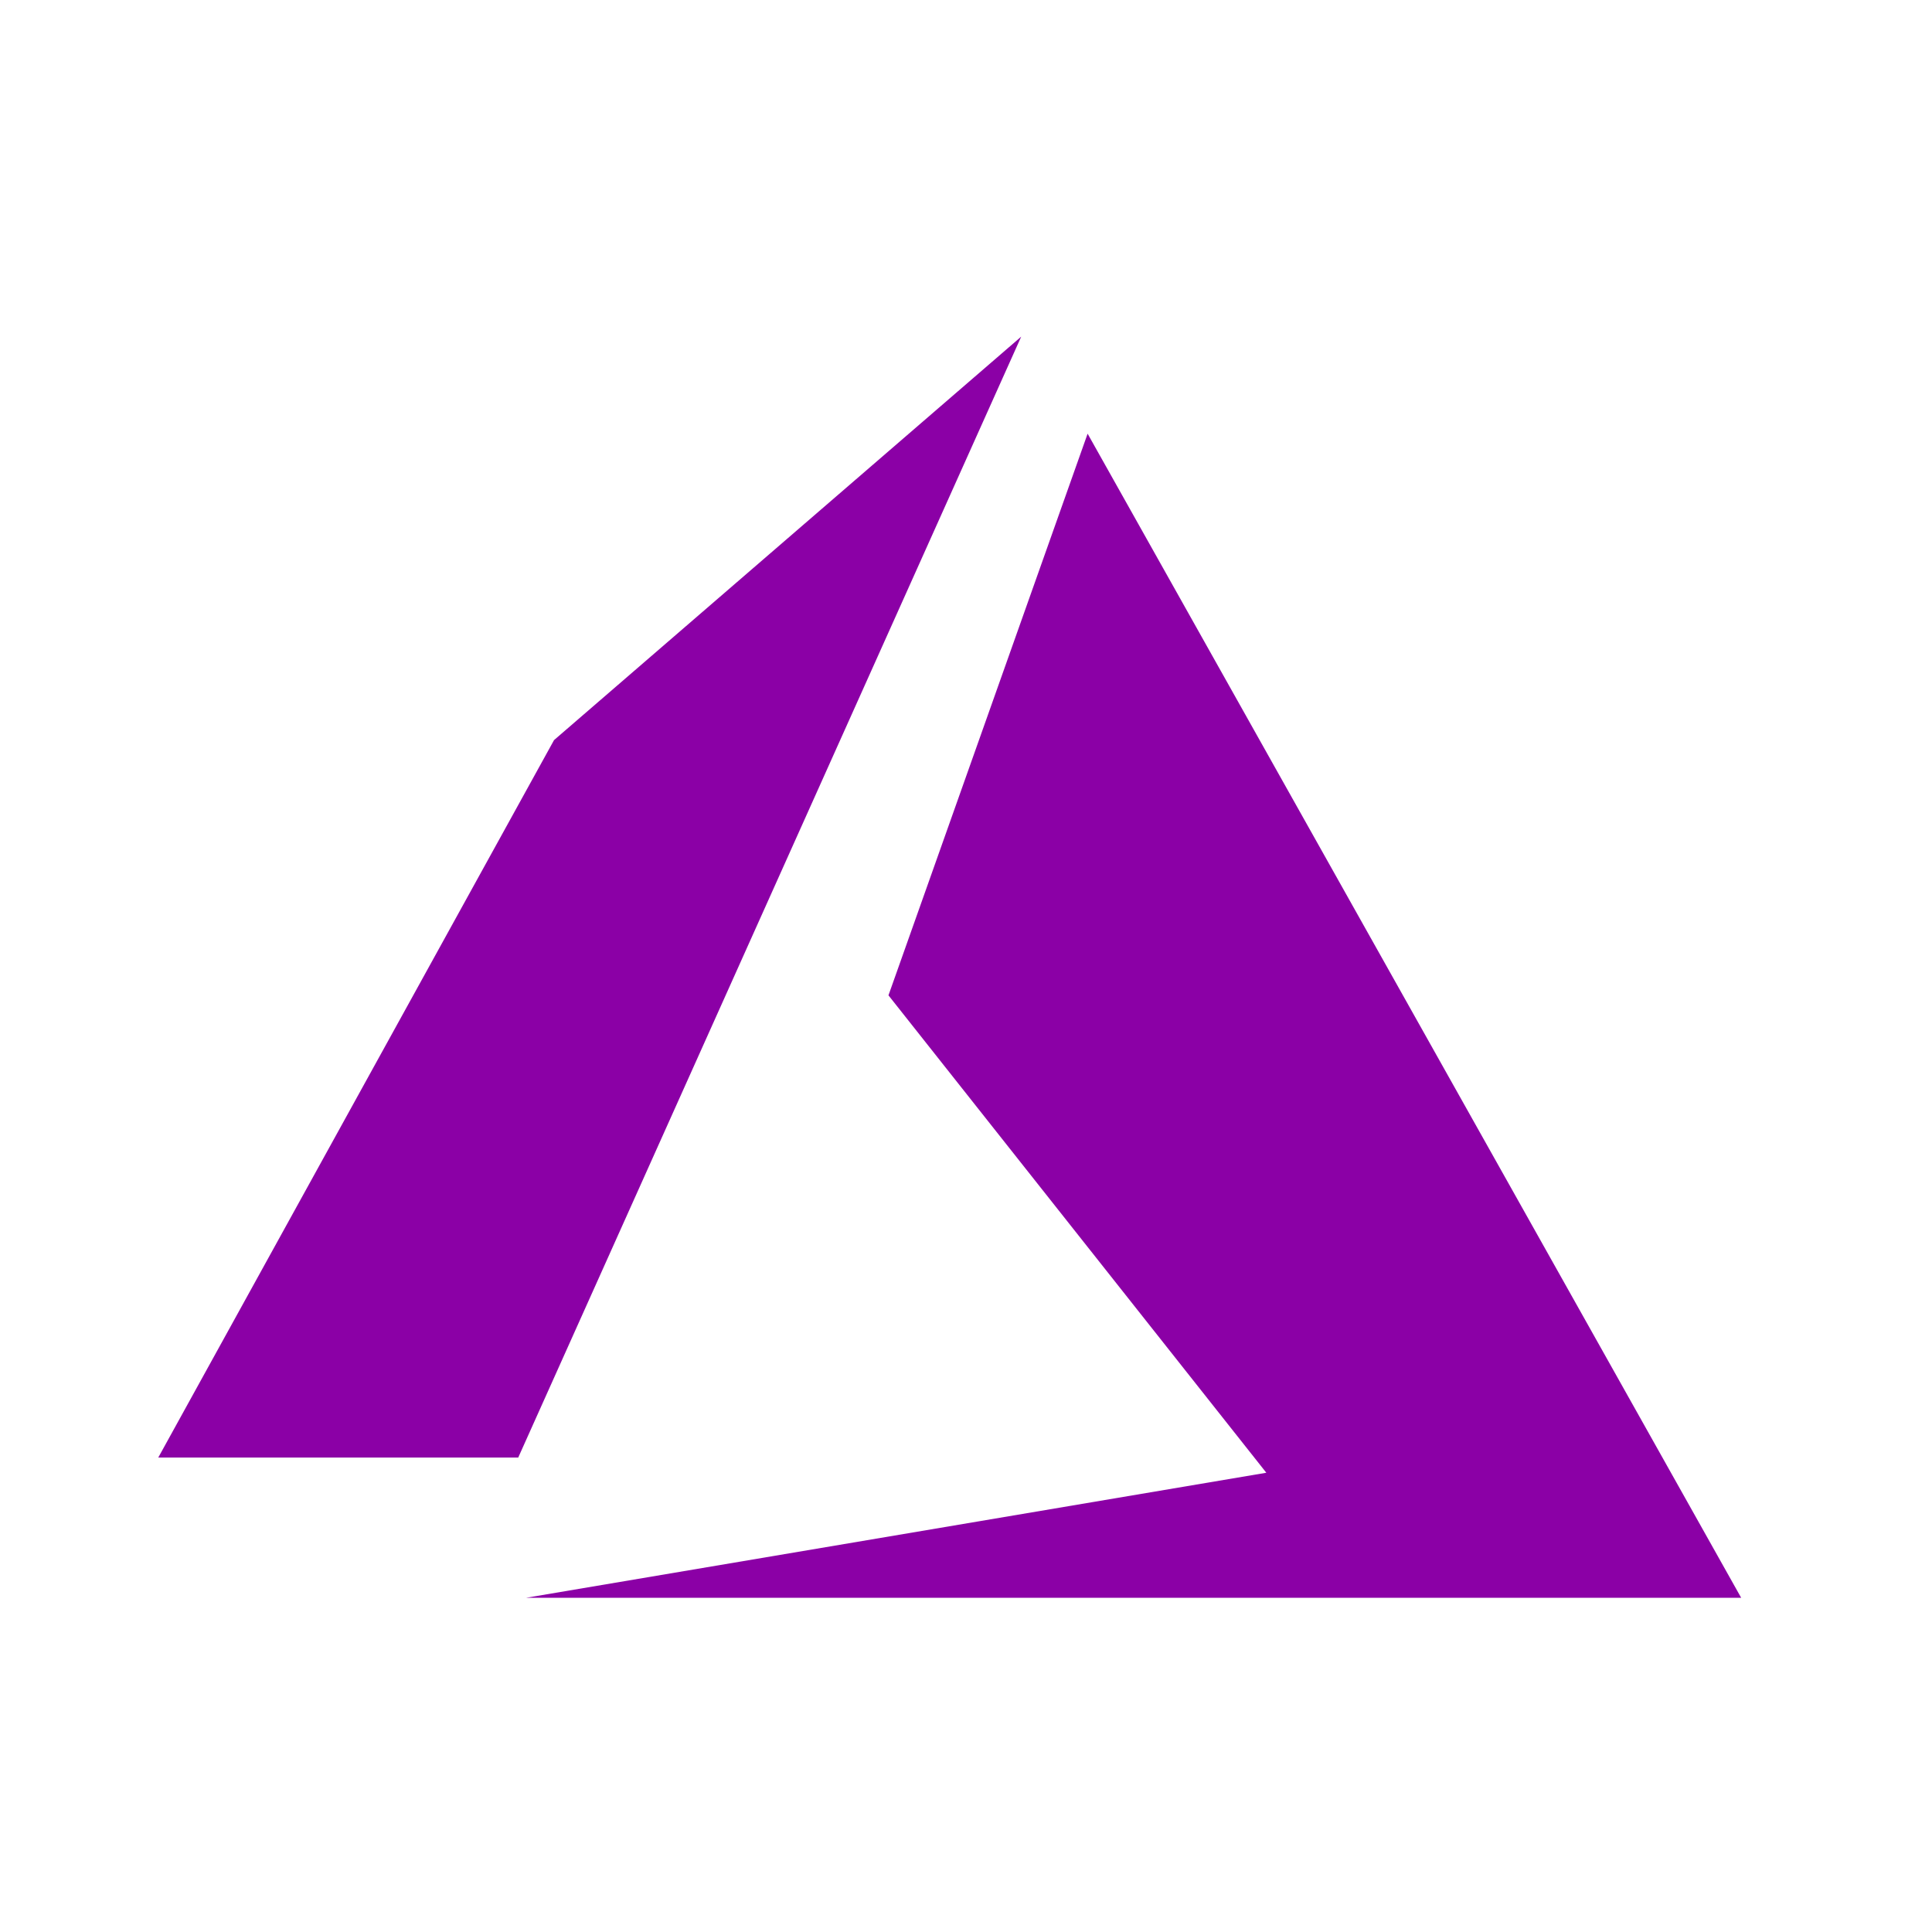 <svg width="38" height="38" viewBox="0 0 38 38" fill="none" xmlns="http://www.w3.org/2000/svg">
<path d="M20.086 6.621L10.897 14.557L3.113 28.668H10.193L20.086 6.621ZM21.392 8.53L17.475 19.577L24.907 28.967L10.344 31.427H34.247L21.392 8.53Z" fill="#8B00A6"/>
</svg>
